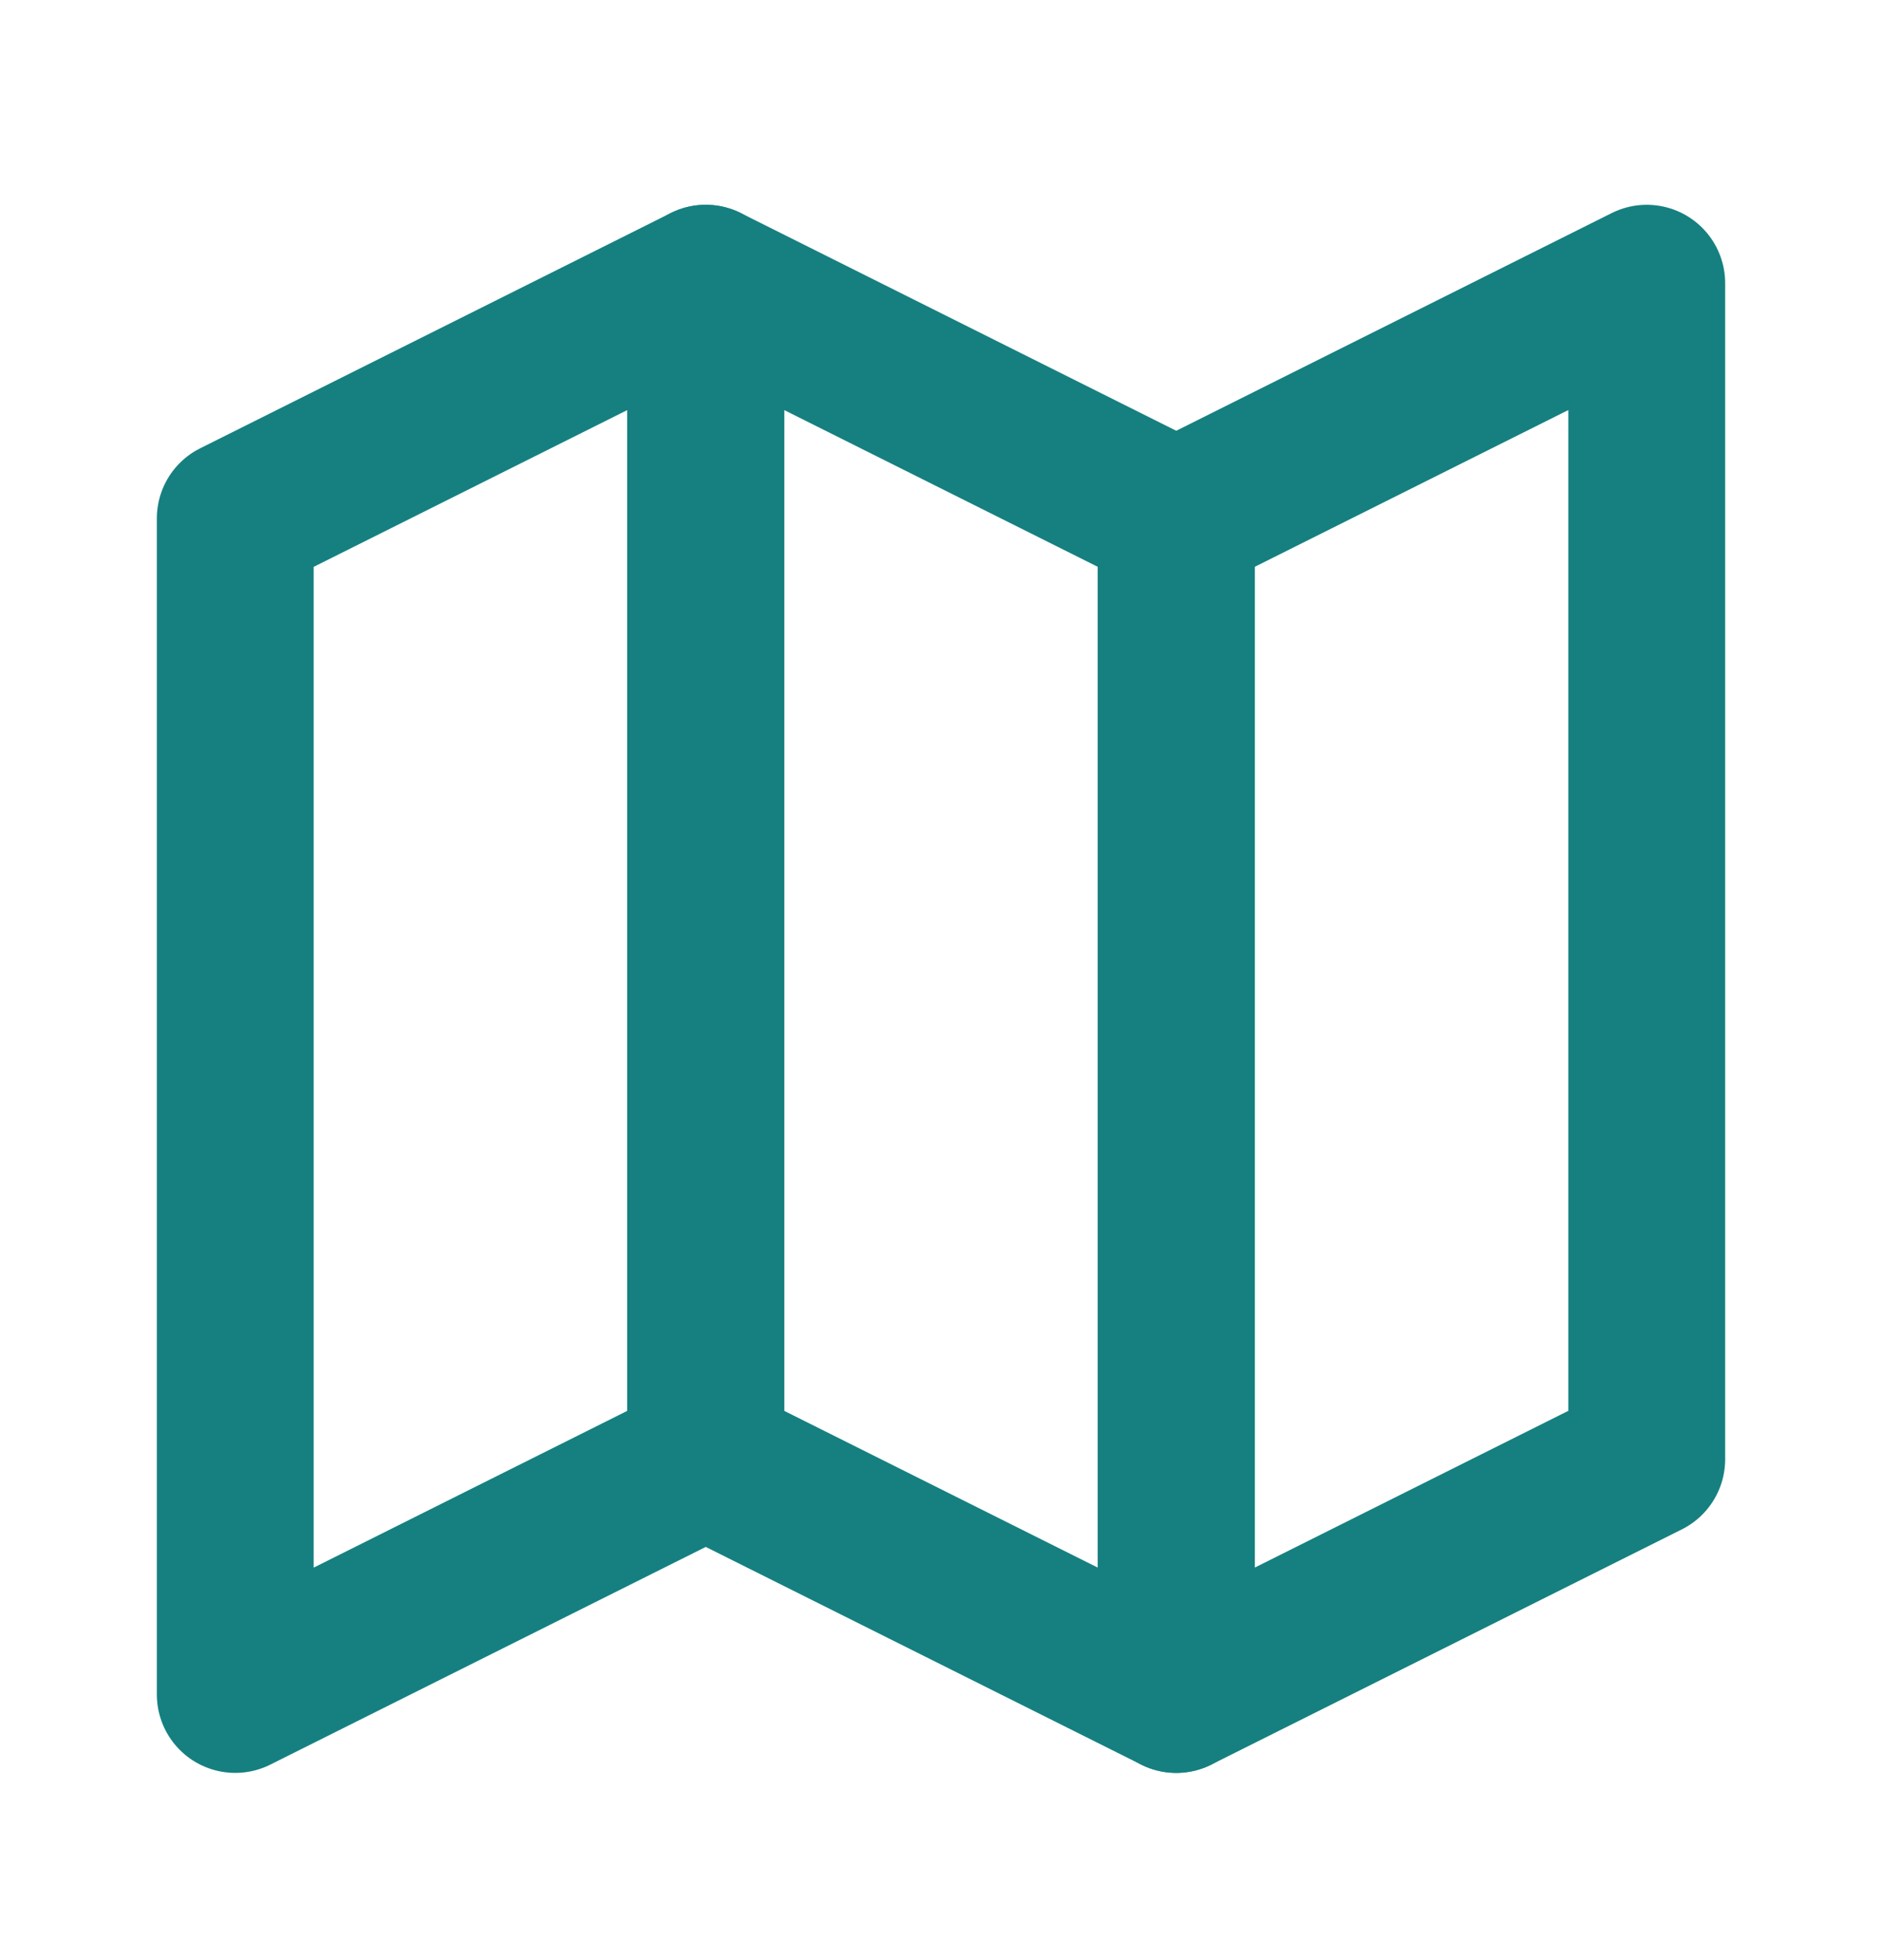 <?xml version="1.0" encoding="UTF-8"?>
<svg xmlns="http://www.w3.org/2000/svg" width="24" height="25" viewBox="0 0 24 25" fill="none">
  <path d="M15 6.612L21 3.612V18.612L15 21.612V6.612Z" stroke="#168080" stroke-width="2" stroke-linecap="round" stroke-linejoin="round"></path>
  <path d="M9 18.612L15 21.612V6.612L9 3.612V18.612Z" stroke="#168080" stroke-width="2" stroke-linecap="round" stroke-linejoin="round"></path>
  <path d="M3 6.612L9 3.612V18.612L3 21.612V6.612Z" stroke="#168080" stroke-width="2" stroke-linecap="round" stroke-linejoin="round"></path>
</svg>
